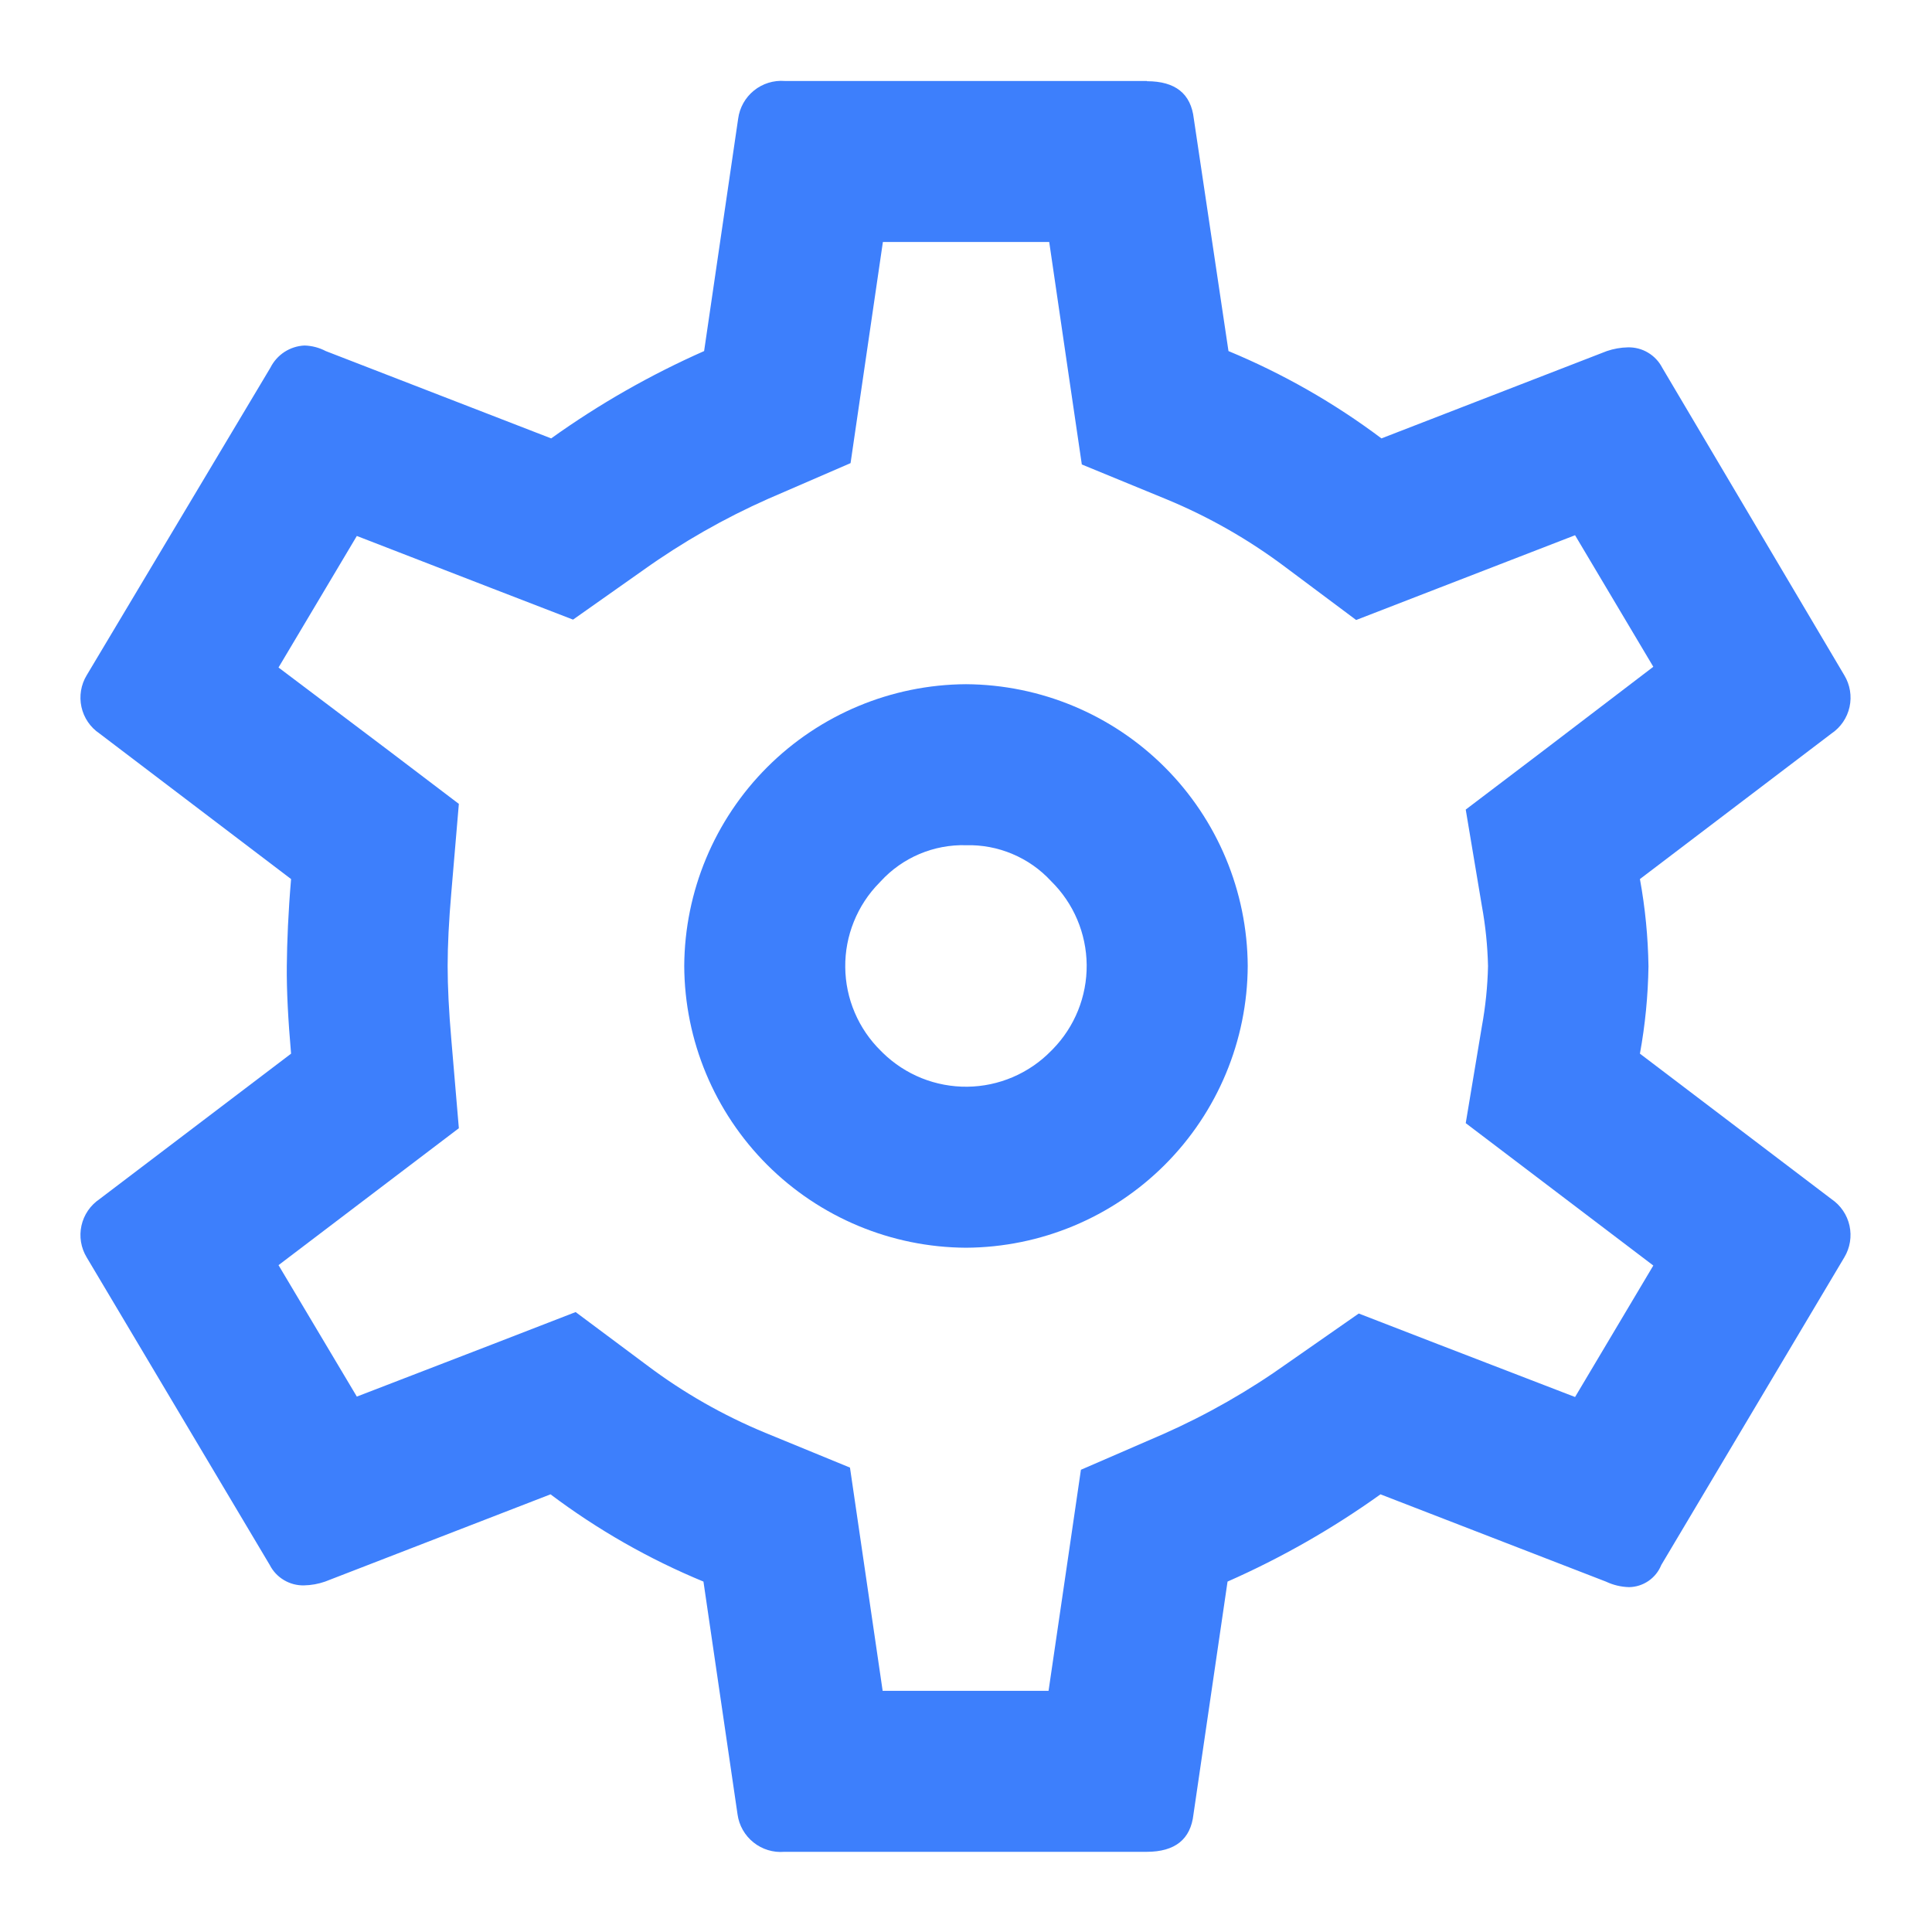 <svg xmlns="http://www.w3.org/2000/svg" width="56" height="56" viewBox="0 0 56 56" fill="none"><path d="M30.41 7L30.972 10.843L31.357 13.463L33.816 14.474C35.036 14.979 36.186 15.635 37.242 16.427L39.309 17.971L41.717 17.038L45.654 15.514L47.922 19.327L44.741 21.754L42.485 23.466L42.952 26.255C43.058 26.832 43.118 27.418 43.131 28.005C43.118 28.592 43.058 29.177 42.952 29.755L42.485 32.555L44.741 34.267L47.922 36.682L45.654 40.493L41.717 38.976L39.384 38.073L37.333 39.503C36.2 40.312 34.989 41.004 33.716 41.568L31.331 42.602L30.956 45.169L30.393 49.009H25.584L25.022 45.169L24.637 42.539L22.178 41.529C20.958 41.024 19.807 40.367 18.753 39.573L16.685 38.031L14.277 38.964L10.343 40.481L8.073 36.671L11.253 34.256L13.3 32.702L13.082 30.135C13.01 29.307 12.975 28.588 12.975 28C12.975 27.412 13.01 26.696 13.082 25.867L13.3 23.301L11.253 21.747L8.073 19.348L10.343 15.535L14.277 17.059L16.61 17.96L18.652 16.52C19.785 15.712 20.997 15.021 22.269 14.457L24.654 13.424L25.029 10.857L25.591 7.014H30.412L30.41 7ZM33.247 2.347H22.747C22.425 2.322 22.105 2.421 21.854 2.624C21.603 2.827 21.439 3.119 21.396 3.439L20.409 10.176C18.849 10.866 17.363 11.714 15.976 12.707L9.442 10.176C9.252 10.076 9.041 10.021 8.827 10.015C8.619 10.024 8.418 10.089 8.244 10.202C8.071 10.316 7.93 10.473 7.837 10.659L2.512 19.574C2.346 19.849 2.292 20.178 2.361 20.492C2.43 20.806 2.617 21.081 2.884 21.261L8.437 25.48C8.355 26.446 8.32 27.288 8.313 28.009C8.306 28.73 8.353 29.575 8.437 30.541L2.884 34.757C2.617 34.938 2.43 35.213 2.361 35.527C2.292 35.841 2.346 36.169 2.512 36.444L7.819 45.362C7.912 45.544 8.055 45.696 8.231 45.8C8.407 45.905 8.608 45.958 8.813 45.953C9.021 45.949 9.227 45.912 9.424 45.843L15.957 43.314C17.322 44.341 18.811 45.191 20.39 45.843L21.378 52.591C21.422 52.911 21.588 53.202 21.841 53.404C22.093 53.606 22.413 53.703 22.735 53.676H33.236C34.059 53.676 34.512 53.314 34.593 52.591L35.581 45.843C37.141 45.155 38.627 44.307 40.014 43.314L46.547 45.843C46.758 45.943 46.986 45.998 47.219 46.004C47.421 46.001 47.617 45.938 47.783 45.824C47.949 45.71 48.078 45.549 48.153 45.362L53.459 36.444C53.624 36.169 53.678 35.841 53.609 35.527C53.54 35.213 53.353 34.938 53.087 34.757L47.534 30.541C47.687 29.706 47.769 28.859 47.782 28.009C47.769 27.161 47.687 26.315 47.534 25.48L53.087 21.261C53.354 21.081 53.541 20.806 53.61 20.492C53.679 20.178 53.625 19.849 53.459 19.574L48.181 10.659C48.087 10.477 47.944 10.325 47.768 10.221C47.593 10.116 47.391 10.064 47.187 10.068C46.978 10.072 46.772 10.109 46.575 10.176L40.042 12.707C38.676 11.681 37.187 10.831 35.608 10.176L34.603 3.439C34.521 2.716 34.069 2.354 33.245 2.354L33.247 2.347Z" fill="#3D7FFC"></path><path d="M28 24.499C28.461 24.487 28.92 24.573 29.345 24.753C29.771 24.932 30.153 25.2 30.466 25.54C31.118 26.18 31.489 27.053 31.498 27.967C31.507 28.881 31.152 29.761 30.513 30.414L30.466 30.461C30.15 30.785 29.772 31.043 29.356 31.221C28.94 31.399 28.492 31.494 28.039 31.499C27.586 31.504 27.137 31.42 26.717 31.252C26.296 31.083 25.913 30.833 25.589 30.517L25.533 30.461C25.21 30.144 24.952 29.767 24.775 29.35C24.597 28.934 24.504 28.487 24.5 28.034C24.495 27.582 24.58 27.133 24.75 26.713C24.919 26.294 25.169 25.911 25.487 25.589L25.533 25.54C25.846 25.2 26.229 24.932 26.654 24.752C27.079 24.573 27.538 24.486 28 24.499ZM28 19.832C25.837 19.844 23.767 20.709 22.238 22.237C20.709 23.766 19.845 25.837 19.833 27.999C19.843 30.162 20.707 32.233 22.236 33.762C23.766 35.291 25.837 36.155 28 36.166C30.162 36.155 32.234 35.291 33.763 33.762C35.292 32.233 36.156 30.162 36.166 27.999C36.154 25.837 35.29 23.767 33.761 22.238C32.232 20.709 30.162 19.845 28 19.832Z" fill="#3D7FFC"></path></svg>